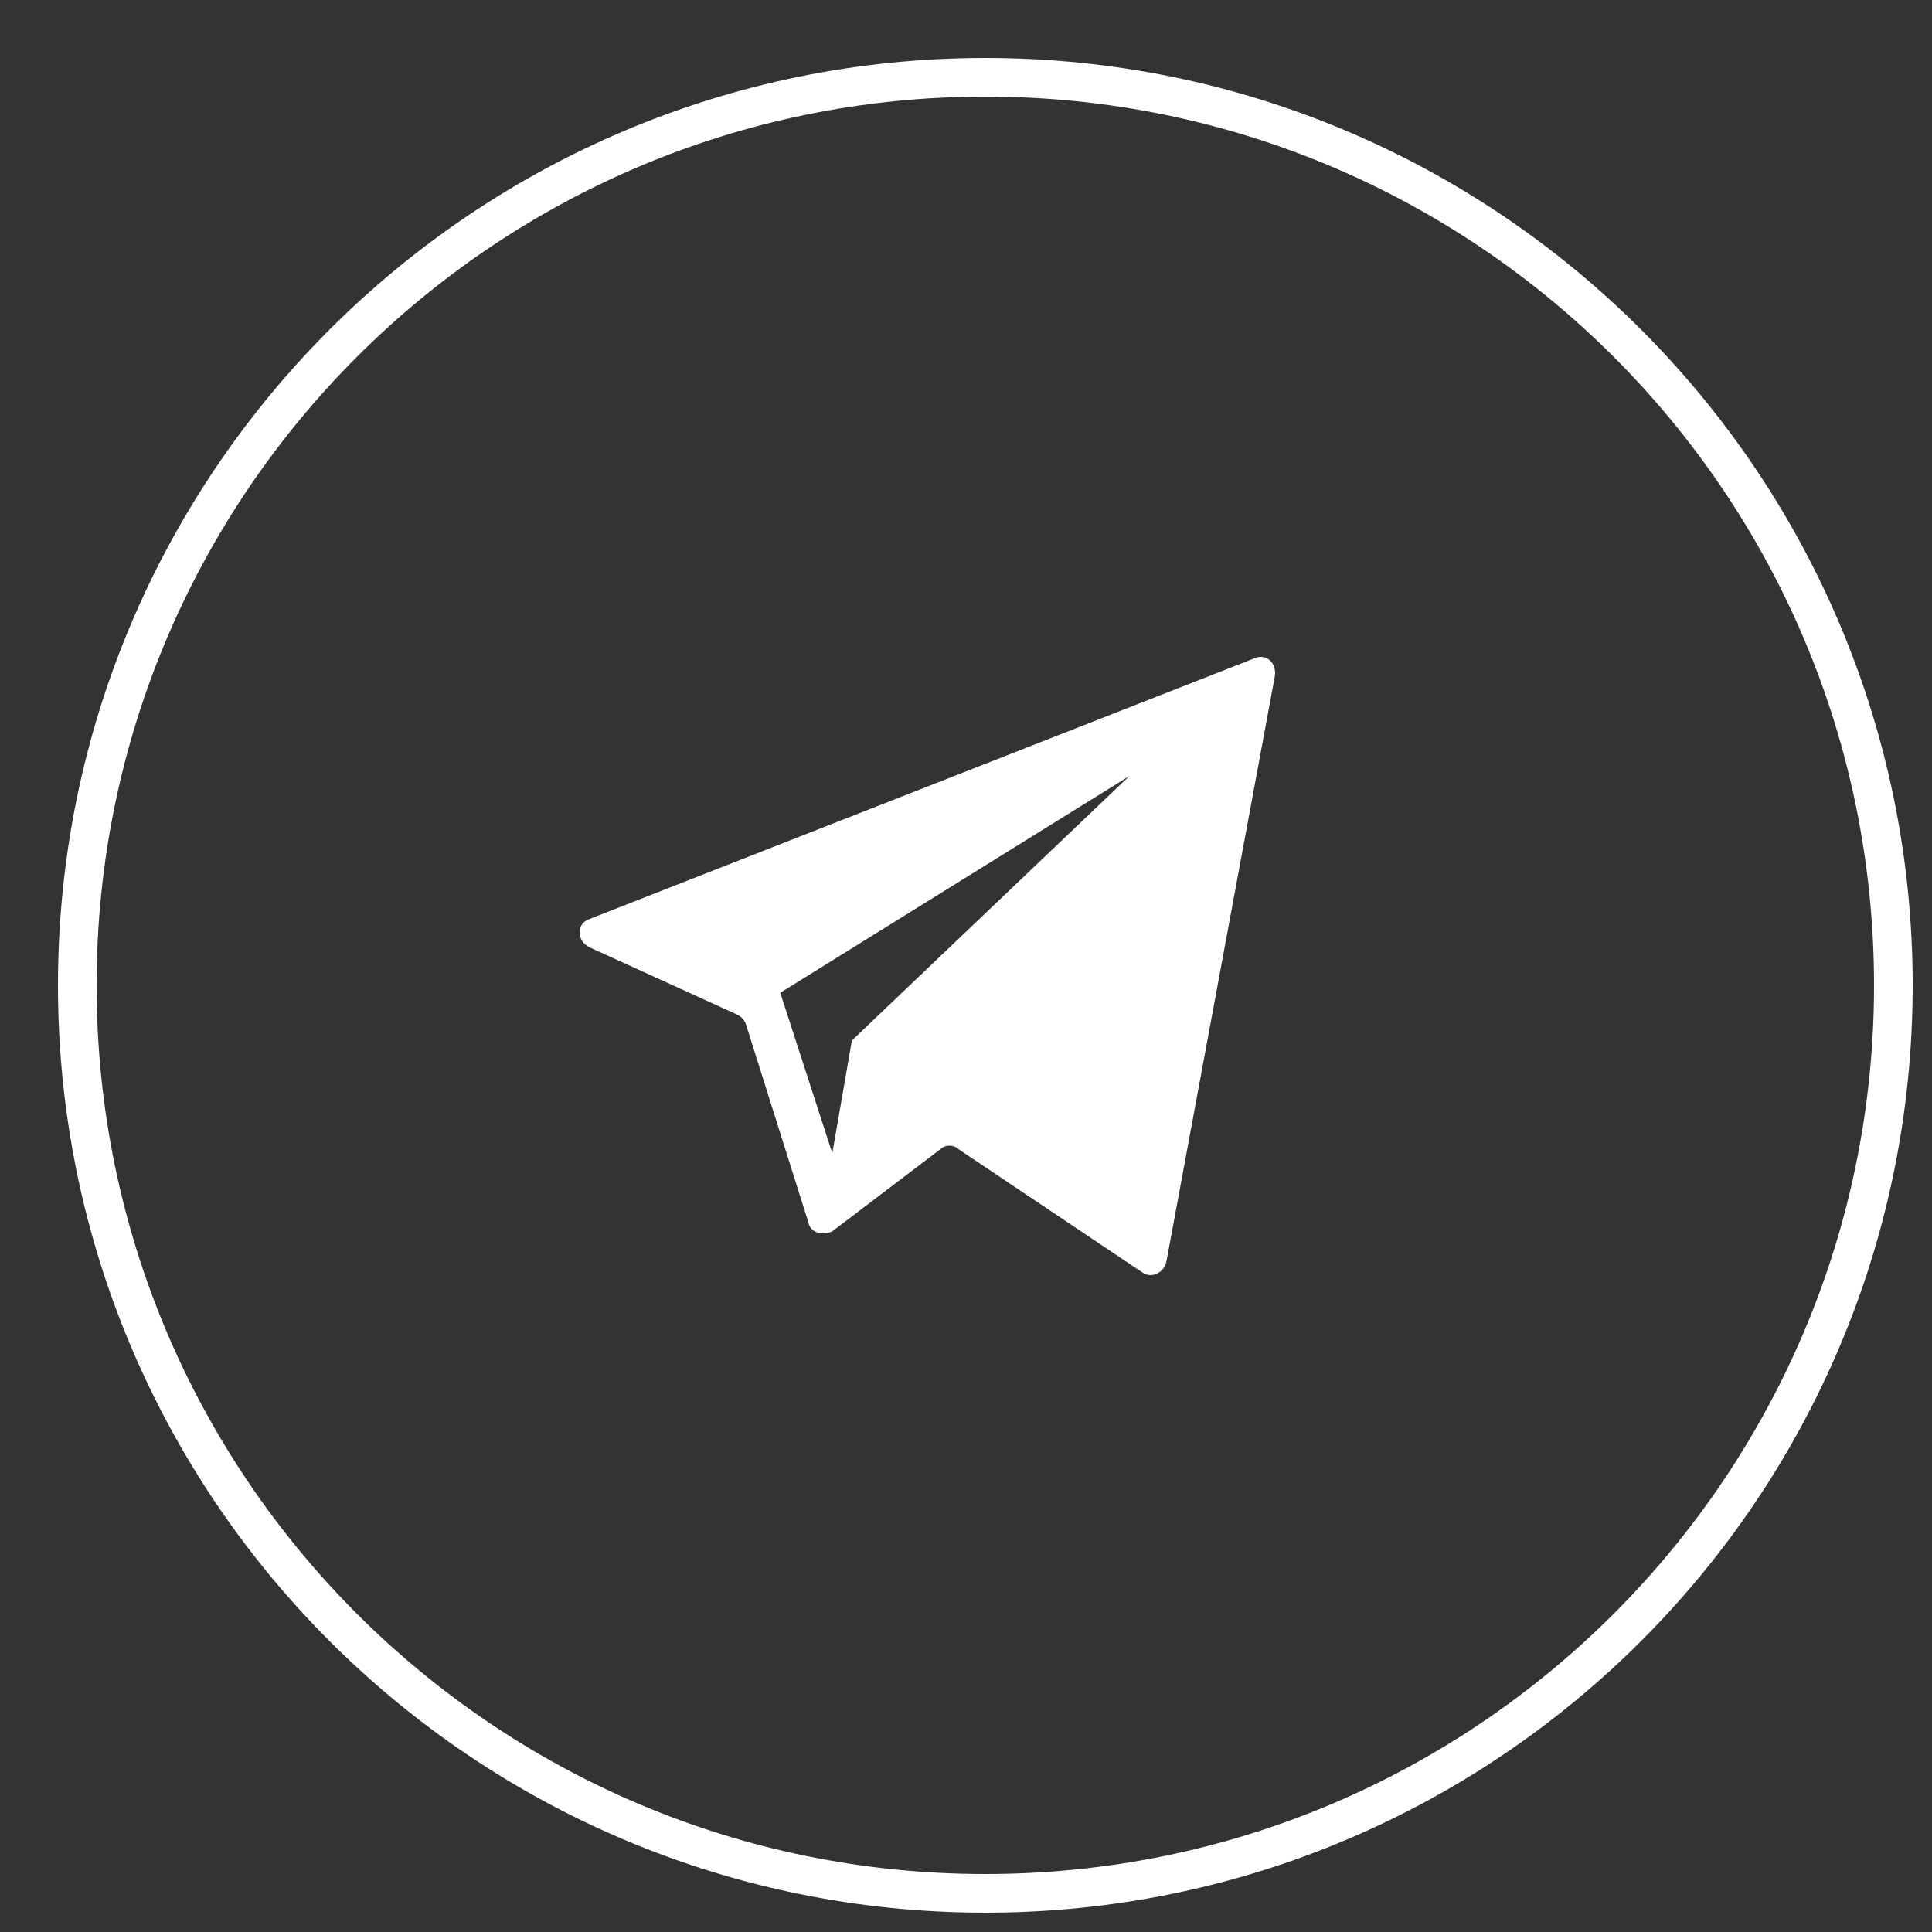 <?xml version="1.0" encoding="UTF-8"?> <svg xmlns="http://www.w3.org/2000/svg" width="50" height="50" viewBox="0 0 50 50" fill="none"><rect x="0" y="0" width="50" height="50" fill="#333333" stroke="none"/> <path d="M49 25.5C49 12.521 38.479 2 25.5 2C12.521 2 2 12.521 2 25.5C2 38.479 12.521 49 25.5 49C38.479 49 49 38.479 49 25.5Z" stroke="white"></path> <path d="M32.431 17.05L15.253 23.785C14.916 23.897 14.916 24.346 15.253 24.515L19.07 26.254C19.182 26.31 19.239 26.367 19.295 26.479L20.923 31.642C20.979 31.923 21.316 31.979 21.54 31.866L24.347 29.734C24.46 29.622 24.684 29.622 24.796 29.734L29.568 32.933C29.793 33.101 30.13 32.933 30.186 32.652L32.993 17.499C33.049 17.163 32.768 16.882 32.431 17.05ZM22.046 26.928L21.54 29.846L20.193 25.693L29.231 20.081L22.046 26.928Z" fill="white"></path> </svg> 